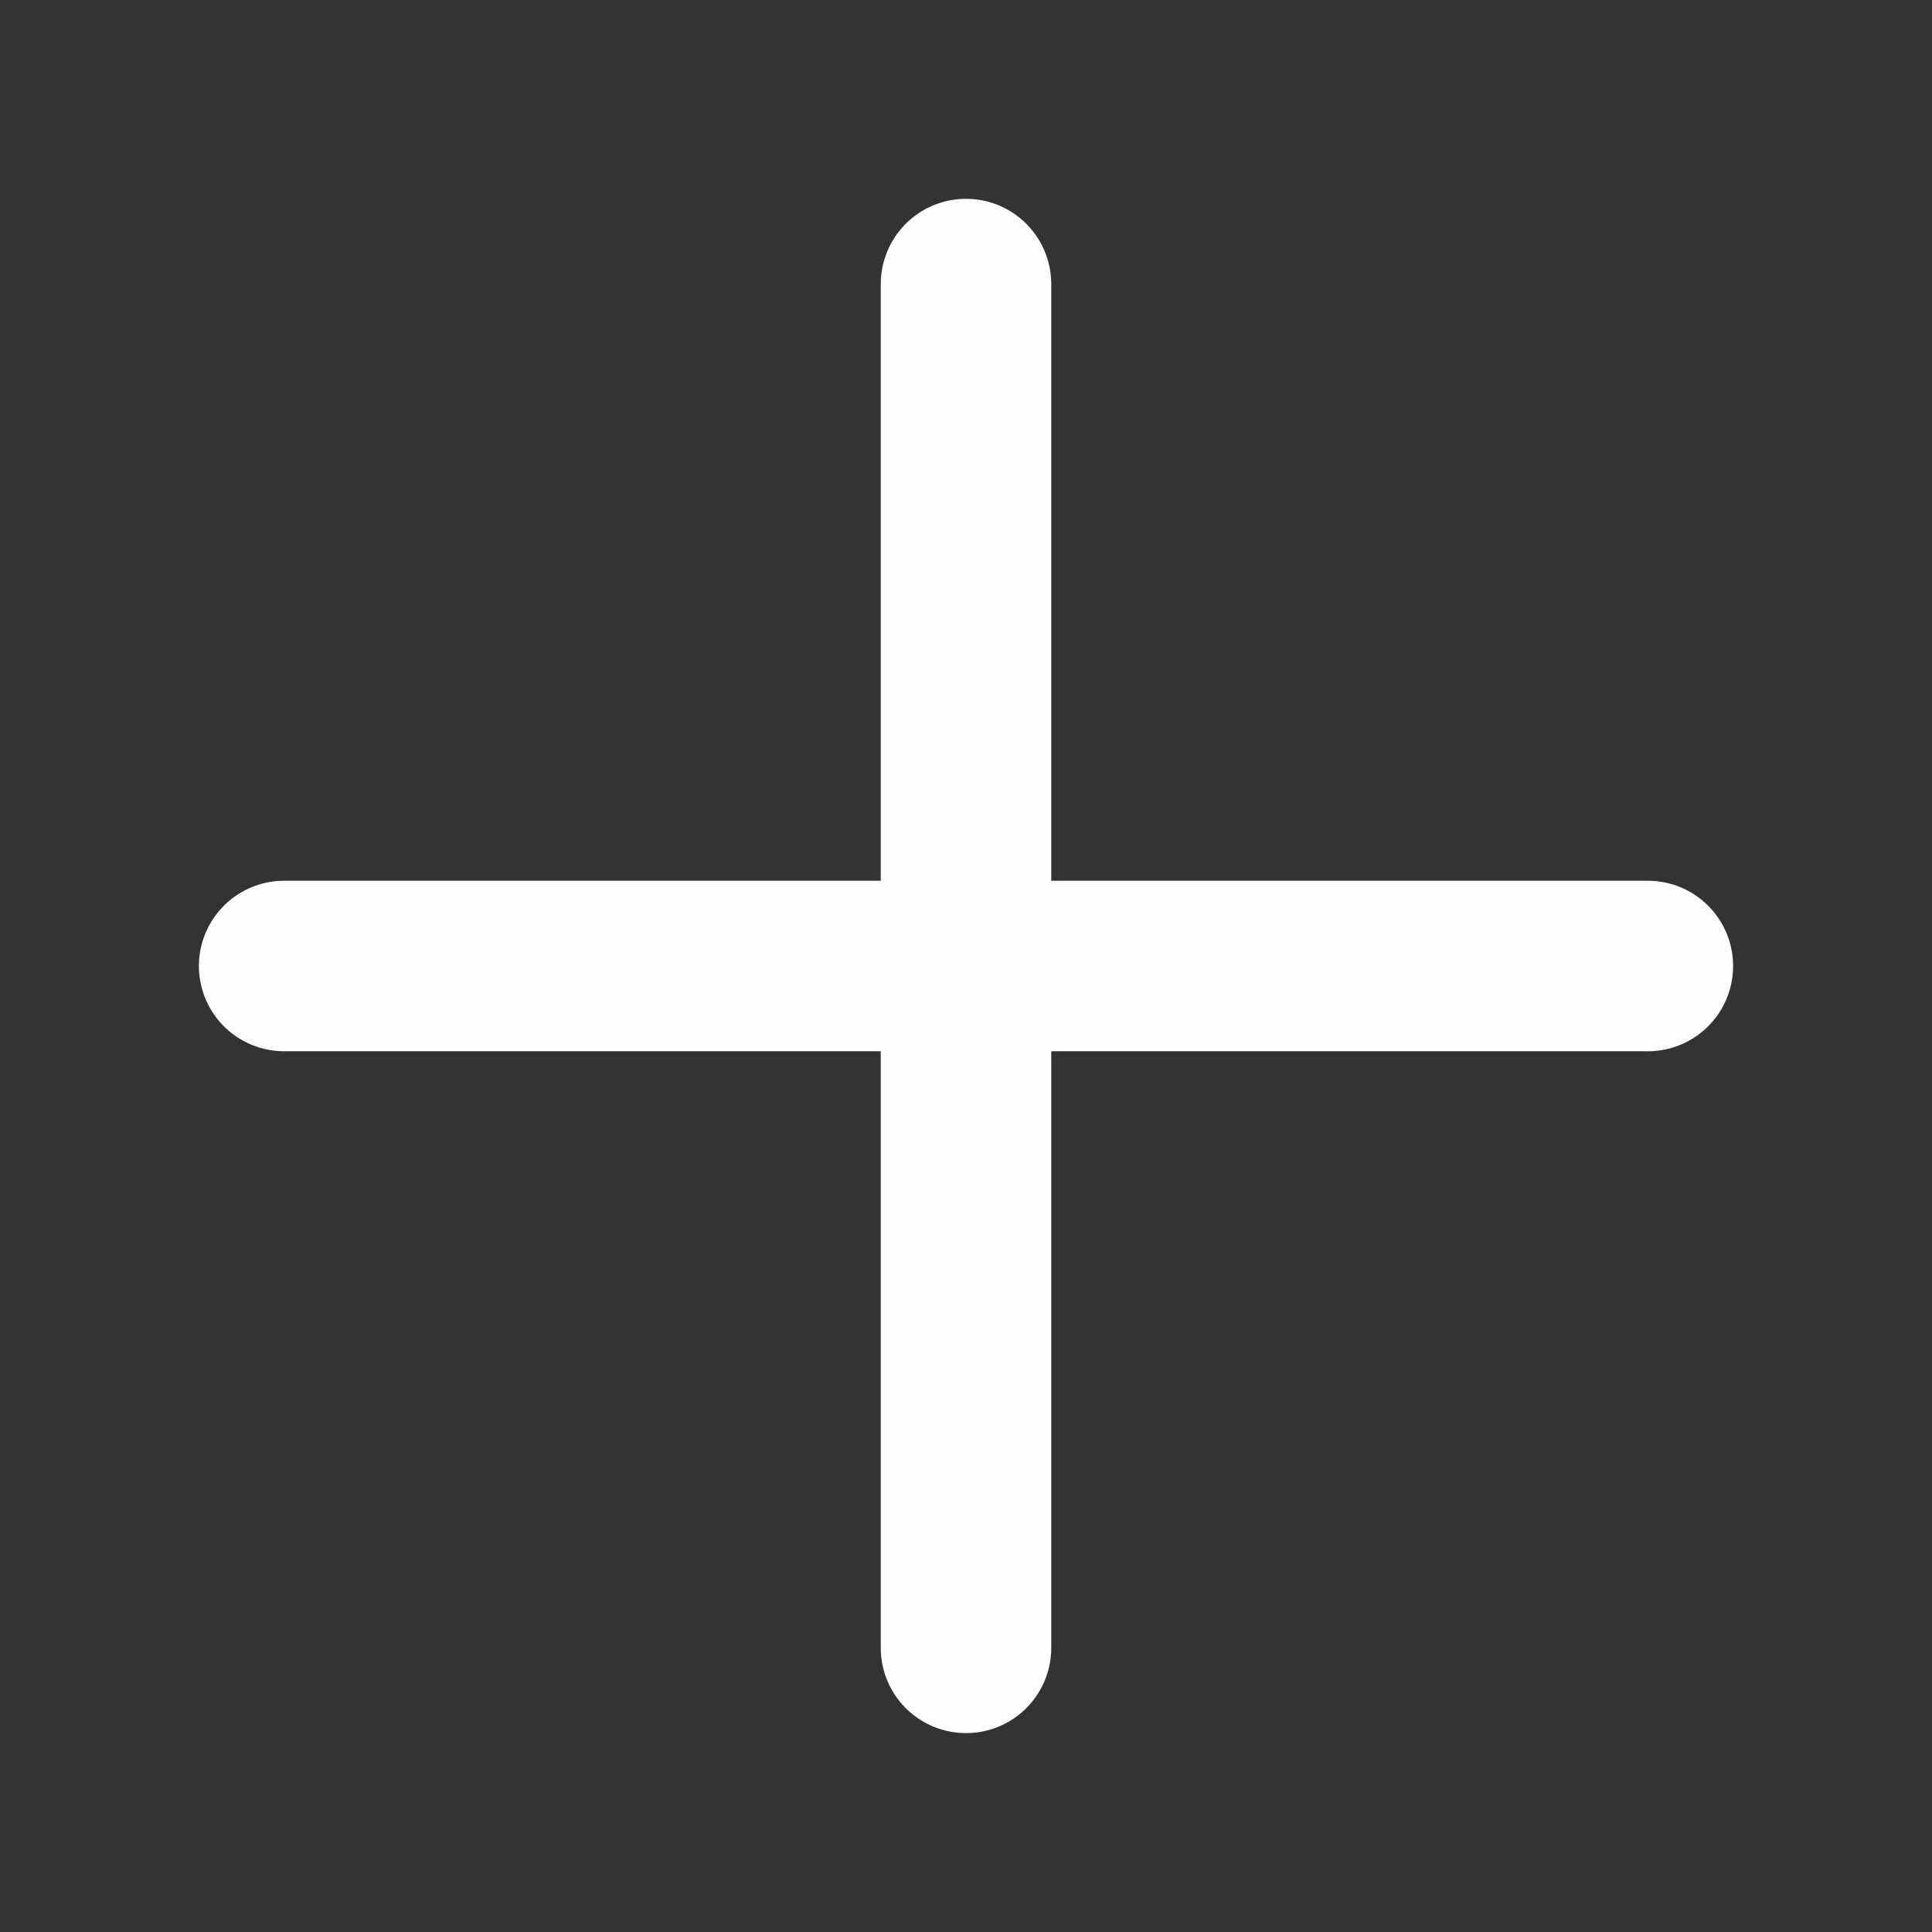 <svg width="28" height="28" viewBox="0 0 28 28" fill="none" xmlns="http://www.w3.org/2000/svg">
<rect x="0" y="0" width="28" height="28" fill="#333333" stroke="none"/>
<g id="Plus" clip-path="url(#clip0_1362_23154)">
<path id="Vector" d="M4.118 14H23.882" stroke="#FDFDFD" stroke-width="2.471" stroke-linecap="round" stroke-linejoin="round"/>
<path id="Vector_2" d="M14 4.117V23.882" stroke="#FDFDFD" stroke-width="2.471" stroke-linecap="round" stroke-linejoin="round"/>
</g>
<defs>
<clipPath id="clip0_1362_23154">
<rect width="28" height="28" fill="white"/>
</clipPath>
</defs>
</svg>
